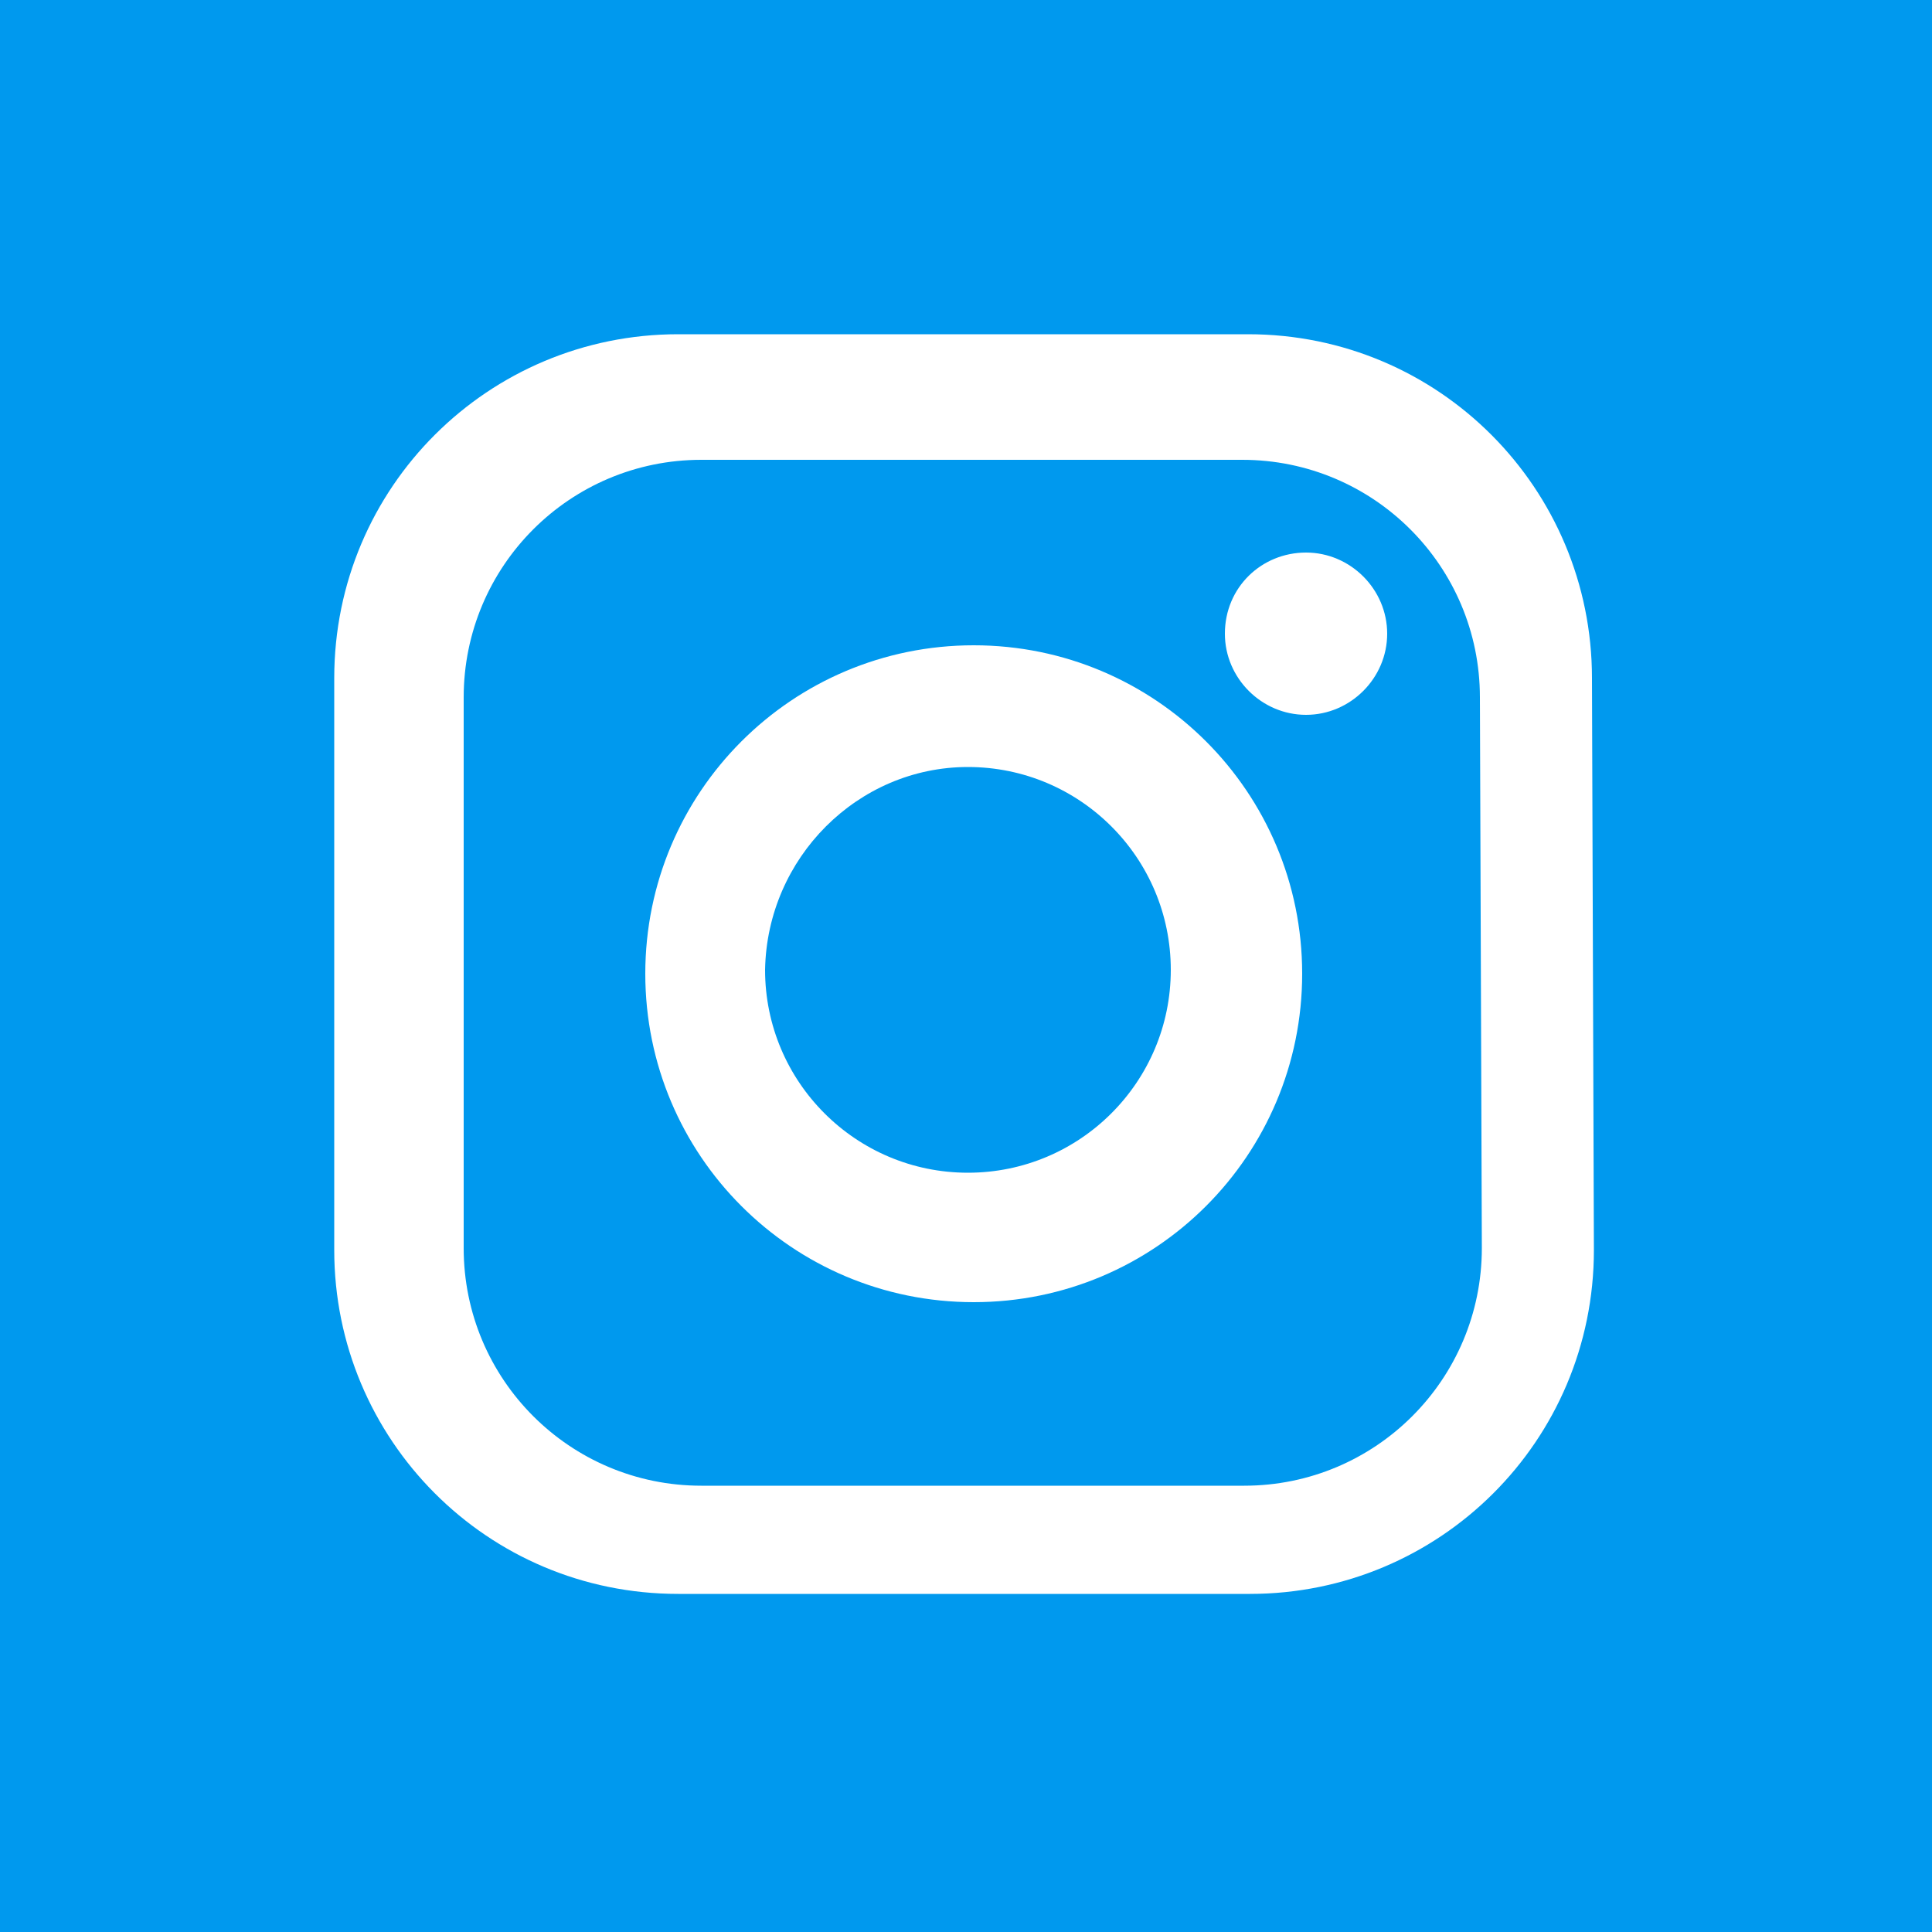 <?xml version="1.0" encoding="UTF-8"?>
<!-- Generator: Adobe Illustrator 27.0.0, SVG Export Plug-In . SVG Version: 6.00 Build 0)  -->
<svg xmlns="http://www.w3.org/2000/svg" xmlns:xlink="http://www.w3.org/1999/xlink" version="1.1" id="Ebene_1" x="0px" y="0px" viewBox="0 0 100 100" style="enable-background:new 0 0 100 100;" xml:space="preserve">
<style type="text/css">
	.st0{fill-rule:evenodd;clip-rule:evenodd;fill:#0099EE;}
	.st1{fill-rule:evenodd;clip-rule:evenodd;fill:#FFFFFF;}
</style>
<path id="Pfad_255_00000173136453552262849240000015317374557802169744_" class="st0" d="M0,100h100V0H0V100z"></path>
<path id="Pfad_256_00000129174645782071191770000012905695744380062397_" class="st1" d="M82.4,35.1c0-9.8-7.9-17.8-17.8-17.8H35.1  c-9.8,0-17.8,7.9-17.8,17.8v29.6c0,9.8,7.9,17.8,17.8,17.8h29.6c9.8,0,17.8-7.9,17.8-17.8L82.4,35.1L82.4,35.1z M76.6,36.1  c0-6.8-5.5-12.3-12.3-12.3l0,0h-28c-6.8,0-12.3,5.5-12.3,12.3v28.5c0,6.8,5.5,12.3,12.3,12.3h28.1c6.8,0,12.3-5.5,12.3-12.3  L76.6,36.1z M50.4,33.4c9.4,0,17,7.6,17,17s-7.6,17-17,17s-17-7.6-17-17S41,33.4,50.4,33.4L50.4,33.4z M50.1,39.7  c5.8,0,10.5,4.7,10.5,10.5s-4.7,10.5-10.5,10.5S39.6,56,39.6,50.2C39.7,44.4,44.4,39.7,50.1,39.7L50.1,39.7z M67.6,28.6  c2.3,0,4.2,1.9,4.2,4.2S69.9,37,67.6,37c-2.3,0-4.2-1.9-4.2-4.2C63.4,30.4,65.3,28.6,67.6,28.6z"></path>
</svg>
